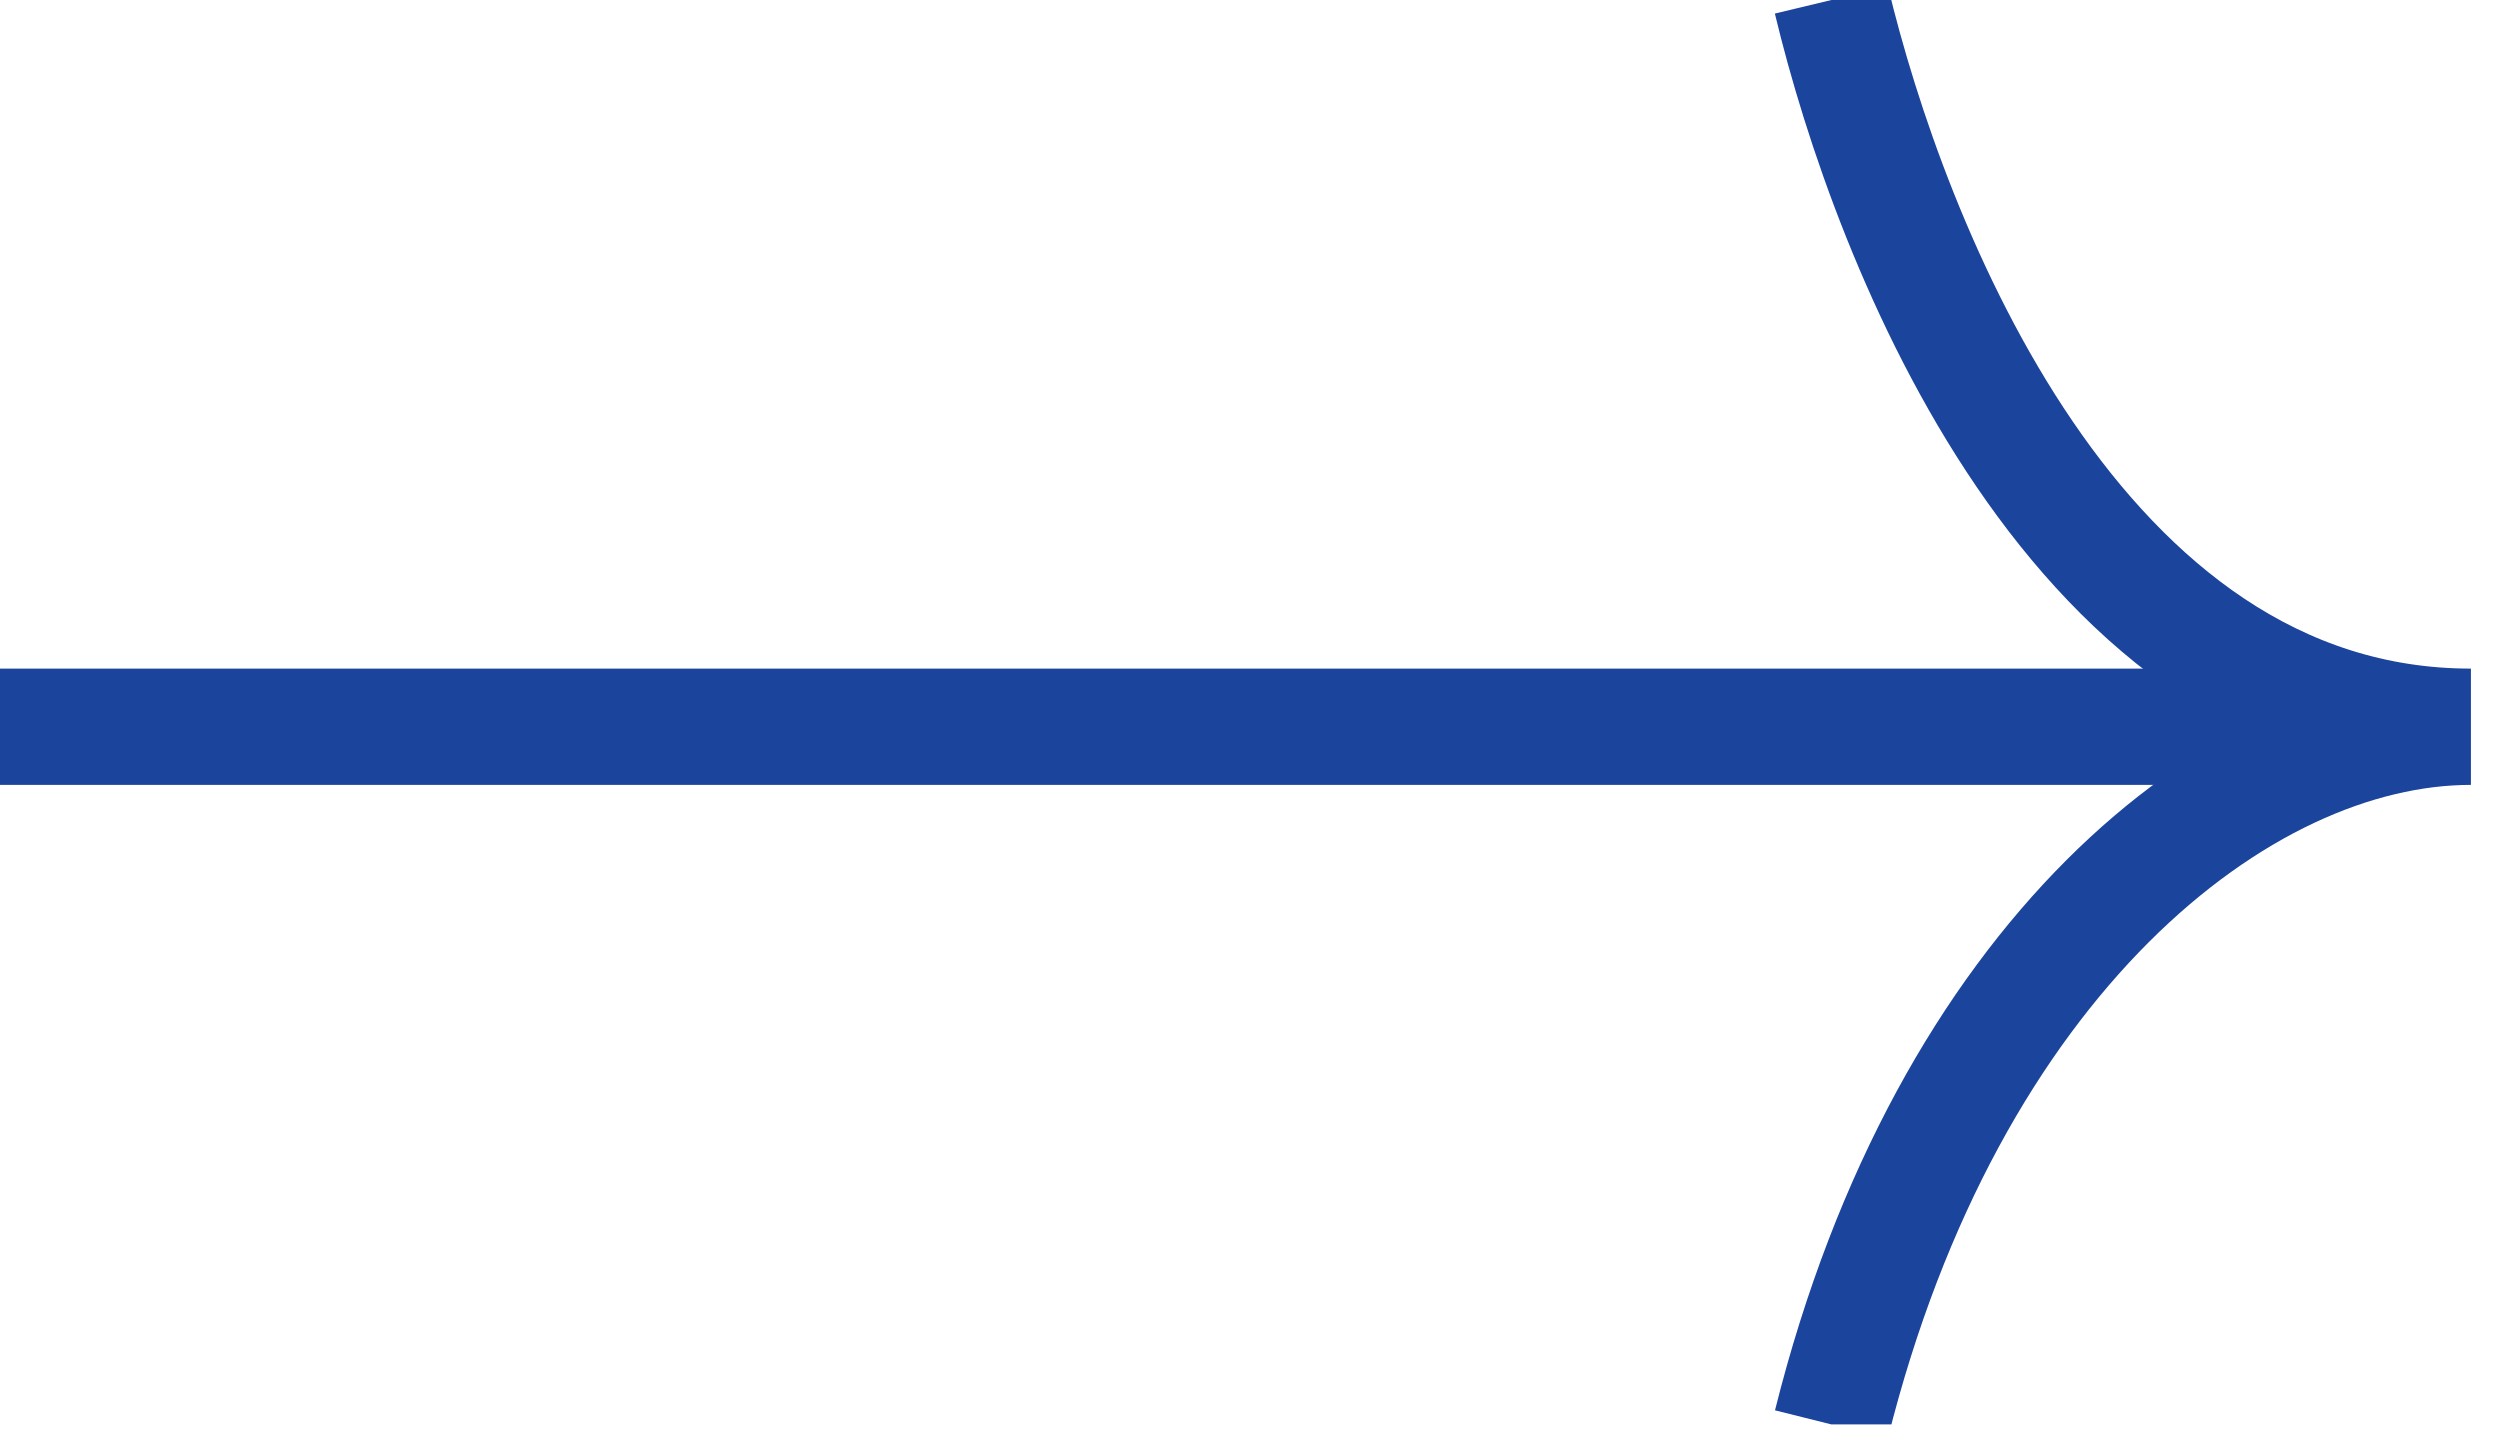 <svg width="43" height="25" viewBox="0 0 43 25" fill="none" xmlns="http://www.w3.org/2000/svg">
<g clip-path="url(#clip0_1008_198)">
<line y1="12.5" x2="40" y2="12.5" stroke="#1B459C" stroke-width="2"/>
<path d="M31.5 0C32.5 4.167 35.7 12.5 42.5 12.5C38.5 12.5 33.5 16.5 31.5 24.5" stroke="#1B459C" stroke-width="2"/>
</g>
<defs>
<clipPath id="clip0_1008_198">
<rect width="42.5" height="24.5" fill="white"/>
</clipPath>
</defs>
</svg>
